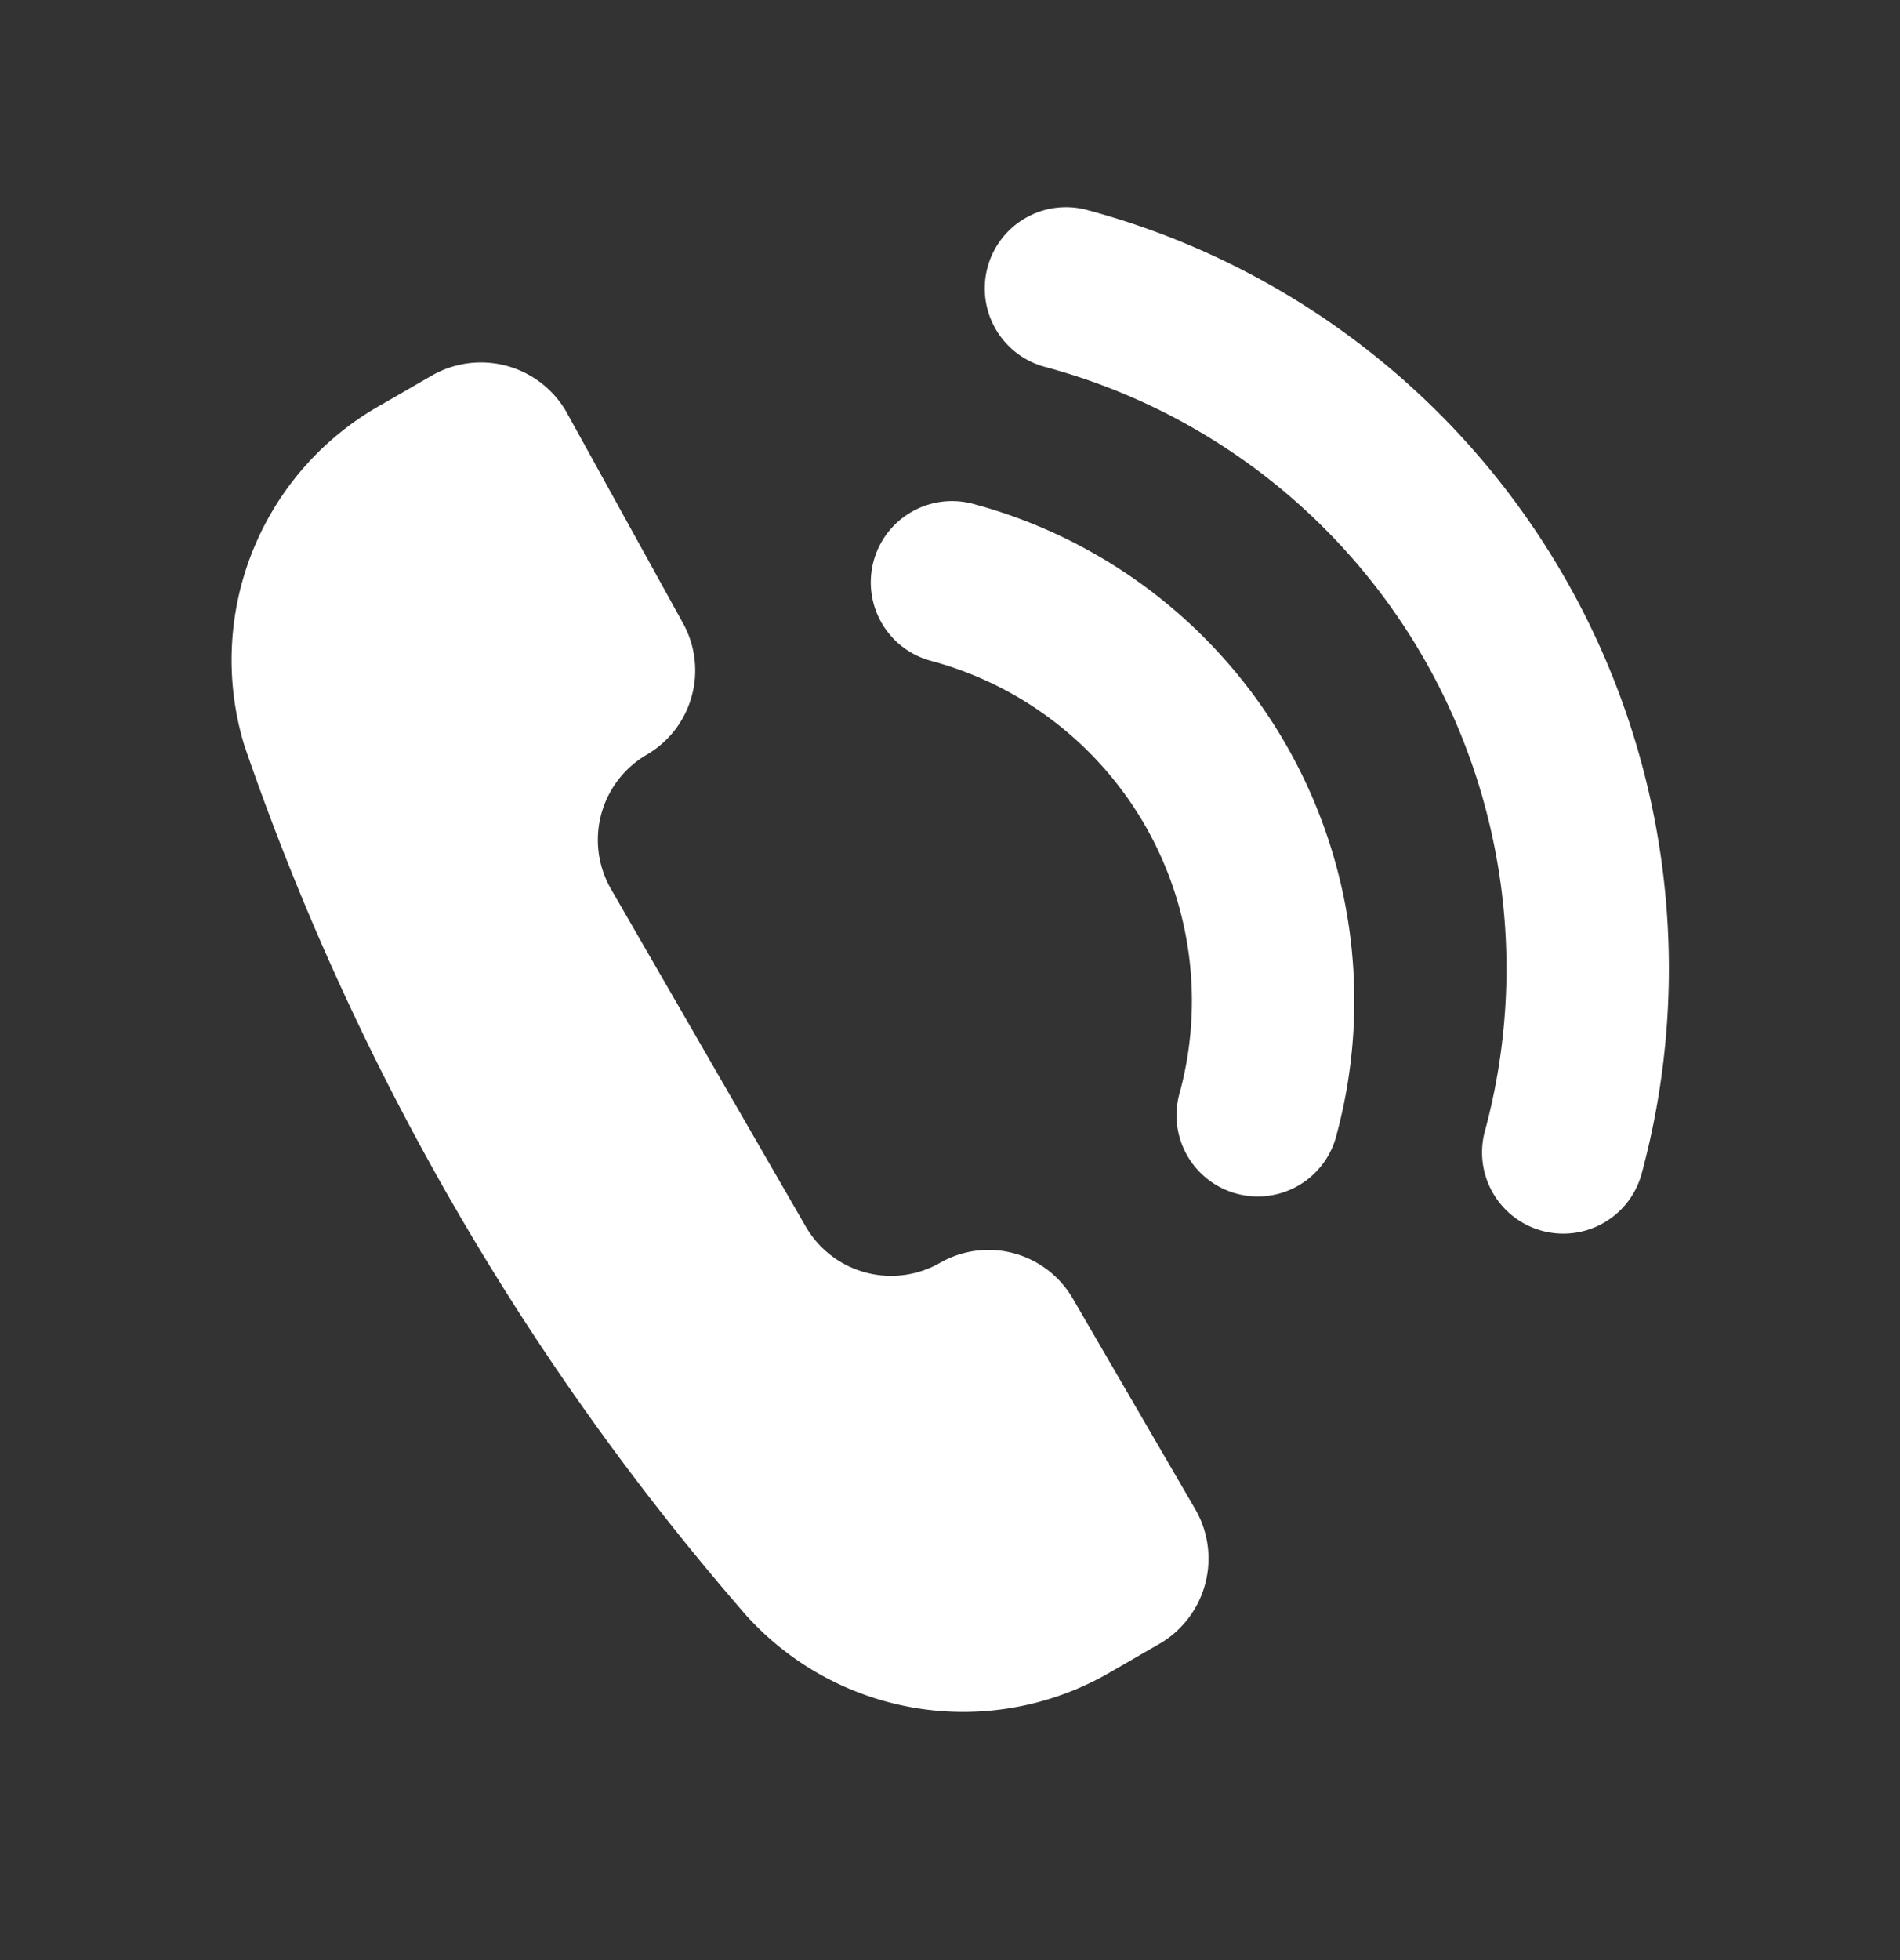 <svg xmlns="http://www.w3.org/2000/svg" width="32" height="33" fill="none" viewBox="0 0 32 33"><rect x="0" y="0" width="32" height="33" fill="#333333" stroke="none"/><g clip-path="url(#a)"><path fill="#fff" fill-rule="evenodd" d="M16.632 4.502a1.368 1.368 0 0 1 1.675-.967 13.223 13.223 0 0 1 9.35 16.195 1.368 1.368 0 1 1-2.642-.709 10.487 10.487 0 0 0-7.416-12.844 1.368 1.368 0 0 1-.967-1.675Zm-4.056 22.704a4.924 4.924 0 0 0 6.107.957l.849-.49a1.66 1.66 0 0 0 .604-2.255l-2.068-3.556a1.641 1.641 0 0 0-2.238-.6 1.66 1.66 0 0 1-2.255-.604l-3.288-5.696a1.66 1.66 0 0 1 .604-2.255 1.642 1.642 0 0 0 .6-2.237L9.533 6.924a1.66 1.66 0 0 0-2.255-.604l-.849.49a4.924 4.924 0 0 0-2.313 5.743 44.192 44.192 0 0 0 8.46 14.653Zm3.812-18.723a1.368 1.368 0 0 0-.708 2.643 5.927 5.927 0 0 1 4.192 7.26 1.368 1.368 0 1 0 2.642.707 8.663 8.663 0 0 0-6.126-10.61Z" clip-rule="evenodd"/></g><defs><clipPath id="a"><path fill="#fff" d="M0 .154h32v32H0z"/></clipPath></defs></svg>